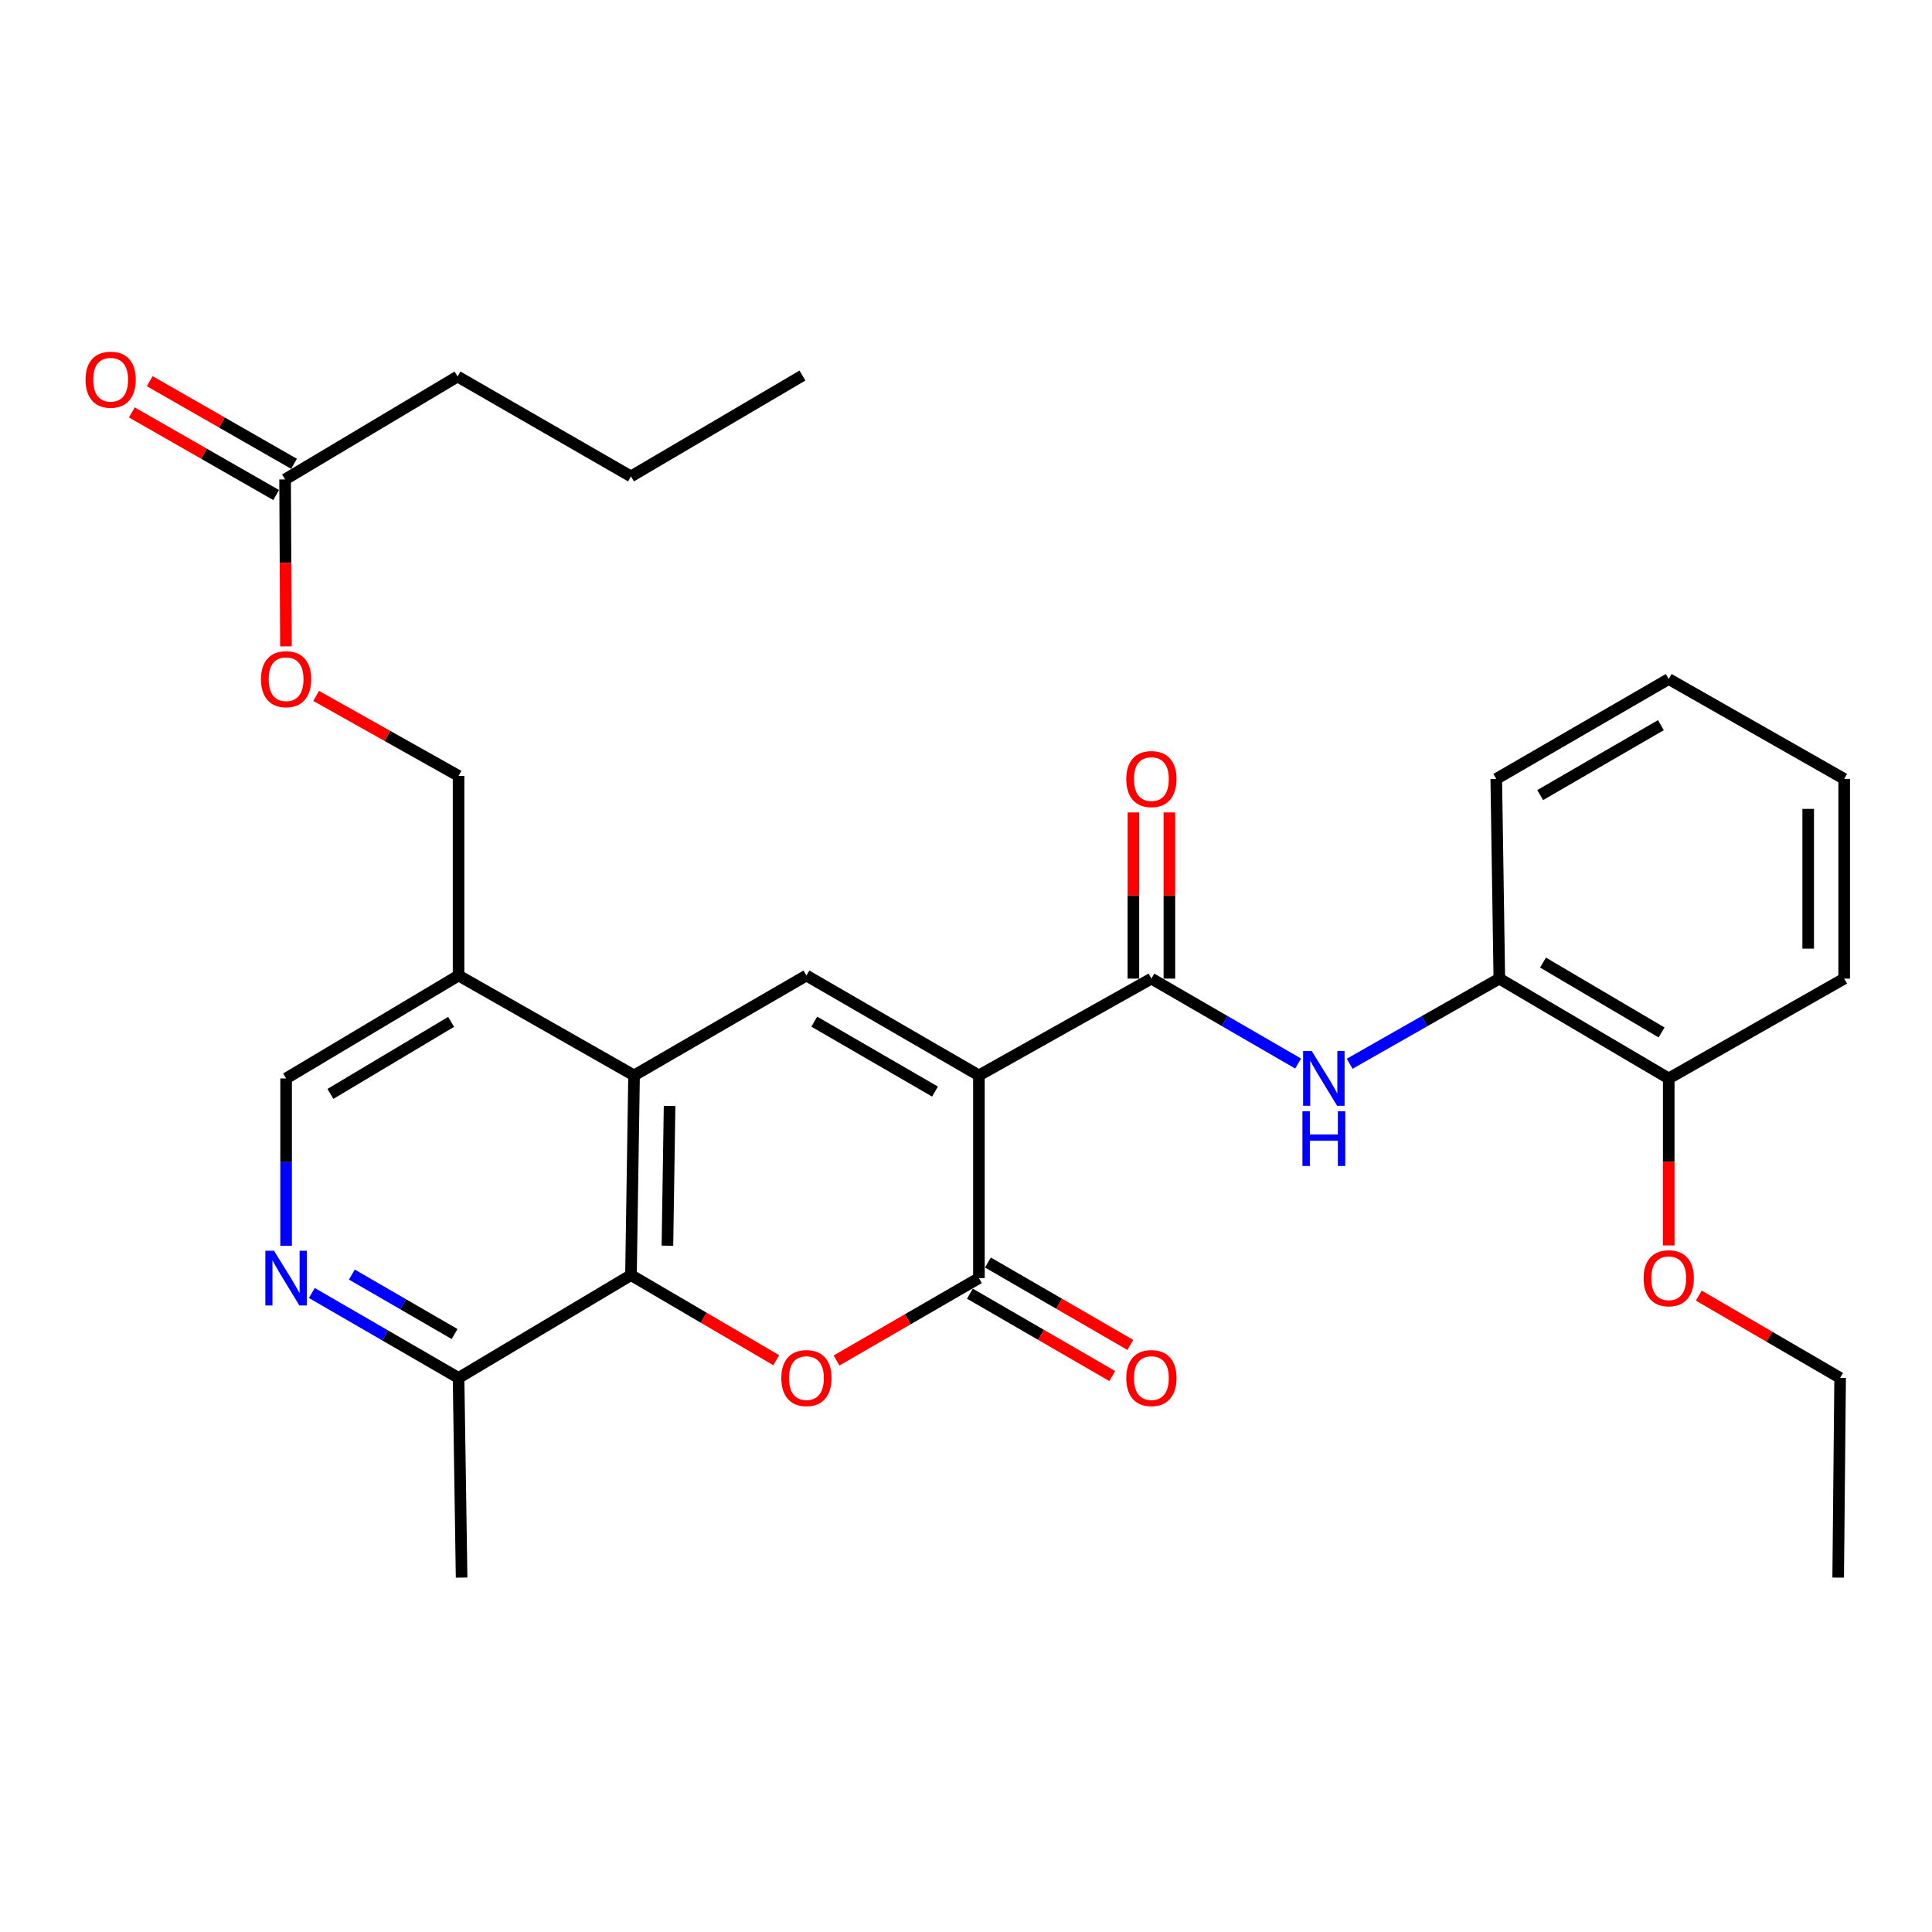 <?xml version='1.0' encoding='iso-8859-1'?>
<svg version='1.1' baseProfile='full'
              xmlns='http://www.w3.org/2000/svg'
                      xmlns:rdkit='http://www.rdkit.org/xml'
                      xmlns:xlink='http://www.w3.org/1999/xlink'
                  xml:space='preserve'
width='1000px' height='1000px' viewBox='0 0 1000 1000'>
<!-- END OF HEADER -->
<rect style='opacity:1.0;fill:#FFFFFF;stroke:none' width='1000' height='1000' x='0' y='0'> </rect>
<path class='bond-0' d='M 506.684,556.63 L 506.684,661.542' style='fill:none;fill-rule:evenodd;stroke:#000000;stroke-width:6px;stroke-linecap:butt;stroke-linejoin:miter;stroke-opacity:1' />
<path class='bond-2' d='M 506.684,556.63 L 417.41,504.925' style='fill:none;fill-rule:evenodd;stroke:#000000;stroke-width:6px;stroke-linecap:butt;stroke-linejoin:miter;stroke-opacity:1' />
<path class='bond-2' d='M 483.957,564.995 L 421.465,528.801' style='fill:none;fill-rule:evenodd;stroke:#000000;stroke-width:6px;stroke-linecap:butt;stroke-linejoin:miter;stroke-opacity:1' />
<path class='bond-3' d='M 506.684,556.63 L 595.958,506.529' style='fill:none;fill-rule:evenodd;stroke:#000000;stroke-width:6px;stroke-linecap:butt;stroke-linejoin:miter;stroke-opacity:1' />
<path class='bond-1' d='M 506.684,661.542 L 469.837,682.867' style='fill:none;fill-rule:evenodd;stroke:#000000;stroke-width:6px;stroke-linecap:butt;stroke-linejoin:miter;stroke-opacity:1' />
<path class='bond-1' d='M 469.837,682.867 L 432.989,704.191' style='fill:none;fill-rule:evenodd;stroke:#FF0000;stroke-width:6px;stroke-linecap:butt;stroke-linejoin:miter;stroke-opacity:1' />
<path class='bond-11' d='M 502.019,669.604 L 538.867,690.929' style='fill:none;fill-rule:evenodd;stroke:#000000;stroke-width:6px;stroke-linecap:butt;stroke-linejoin:miter;stroke-opacity:1' />
<path class='bond-11' d='M 538.867,690.929 L 575.714,712.253' style='fill:none;fill-rule:evenodd;stroke:#FF0000;stroke-width:6px;stroke-linecap:butt;stroke-linejoin:miter;stroke-opacity:1' />
<path class='bond-11' d='M 511.35,653.481 L 548.198,674.805' style='fill:none;fill-rule:evenodd;stroke:#000000;stroke-width:6px;stroke-linecap:butt;stroke-linejoin:miter;stroke-opacity:1' />
<path class='bond-11' d='M 548.198,674.805 L 585.045,696.129' style='fill:none;fill-rule:evenodd;stroke:#FF0000;stroke-width:6px;stroke-linecap:butt;stroke-linejoin:miter;stroke-opacity:1' />
<path class='bond-30' d='M 401.779,704.047 L 364.186,682.019' style='fill:none;fill-rule:evenodd;stroke:#FF0000;stroke-width:6px;stroke-linecap:butt;stroke-linejoin:miter;stroke-opacity:1' />
<path class='bond-30' d='M 364.186,682.019 L 326.594,659.99' style='fill:none;fill-rule:evenodd;stroke:#000000;stroke-width:6px;stroke-linecap:butt;stroke-linejoin:miter;stroke-opacity:1' />
<path class='bond-4' d='M 417.41,504.925 L 328.188,556.63' style='fill:none;fill-rule:evenodd;stroke:#000000;stroke-width:6px;stroke-linecap:butt;stroke-linejoin:miter;stroke-opacity:1' />
<path class='bond-6' d='M 595.958,506.529 L 633.931,528.507' style='fill:none;fill-rule:evenodd;stroke:#000000;stroke-width:6px;stroke-linecap:butt;stroke-linejoin:miter;stroke-opacity:1' />
<path class='bond-6' d='M 633.931,528.507 L 671.904,550.485' style='fill:none;fill-rule:evenodd;stroke:#0000FF;stroke-width:6px;stroke-linecap:butt;stroke-linejoin:miter;stroke-opacity:1' />
<path class='bond-14' d='M 605.273,506.529 L 605.273,463.521' style='fill:none;fill-rule:evenodd;stroke:#000000;stroke-width:6px;stroke-linecap:butt;stroke-linejoin:miter;stroke-opacity:1' />
<path class='bond-14' d='M 605.273,463.521 L 605.273,420.513' style='fill:none;fill-rule:evenodd;stroke:#FF0000;stroke-width:6px;stroke-linecap:butt;stroke-linejoin:miter;stroke-opacity:1' />
<path class='bond-14' d='M 586.644,506.529 L 586.644,463.521' style='fill:none;fill-rule:evenodd;stroke:#000000;stroke-width:6px;stroke-linecap:butt;stroke-linejoin:miter;stroke-opacity:1' />
<path class='bond-14' d='M 586.644,463.521 L 586.644,420.513' style='fill:none;fill-rule:evenodd;stroke:#FF0000;stroke-width:6px;stroke-linecap:butt;stroke-linejoin:miter;stroke-opacity:1' />
<path class='bond-5' d='M 328.188,556.63 L 326.594,659.99' style='fill:none;fill-rule:evenodd;stroke:#000000;stroke-width:6px;stroke-linecap:butt;stroke-linejoin:miter;stroke-opacity:1' />
<path class='bond-5' d='M 346.575,572.421 L 345.46,644.773' style='fill:none;fill-rule:evenodd;stroke:#000000;stroke-width:6px;stroke-linecap:butt;stroke-linejoin:miter;stroke-opacity:1' />
<path class='bond-8' d='M 328.188,556.63 L 237.351,504.925' style='fill:none;fill-rule:evenodd;stroke:#000000;stroke-width:6px;stroke-linecap:butt;stroke-linejoin:miter;stroke-opacity:1' />
<path class='bond-9' d='M 326.594,659.99 L 237.351,713.207' style='fill:none;fill-rule:evenodd;stroke:#000000;stroke-width:6px;stroke-linecap:butt;stroke-linejoin:miter;stroke-opacity:1' />
<path class='bond-10' d='M 698.575,550.598 L 737.312,528.563' style='fill:none;fill-rule:evenodd;stroke:#0000FF;stroke-width:6px;stroke-linecap:butt;stroke-linejoin:miter;stroke-opacity:1' />
<path class='bond-10' d='M 737.312,528.563 L 776.049,506.529' style='fill:none;fill-rule:evenodd;stroke:#000000;stroke-width:6px;stroke-linecap:butt;stroke-linejoin:miter;stroke-opacity:1' />
<path class='bond-7' d='M 148.087,644.799 L 148.087,601.496' style='fill:none;fill-rule:evenodd;stroke:#0000FF;stroke-width:6px;stroke-linecap:butt;stroke-linejoin:miter;stroke-opacity:1' />
<path class='bond-7' d='M 148.087,601.496 L 148.087,558.193' style='fill:none;fill-rule:evenodd;stroke:#000000;stroke-width:6px;stroke-linecap:butt;stroke-linejoin:miter;stroke-opacity:1' />
<path class='bond-31' d='M 161.405,669.251 L 199.378,691.229' style='fill:none;fill-rule:evenodd;stroke:#0000FF;stroke-width:6px;stroke-linecap:butt;stroke-linejoin:miter;stroke-opacity:1' />
<path class='bond-31' d='M 199.378,691.229 L 237.351,713.207' style='fill:none;fill-rule:evenodd;stroke:#000000;stroke-width:6px;stroke-linecap:butt;stroke-linejoin:miter;stroke-opacity:1' />
<path class='bond-31' d='M 182.129,659.721 L 208.71,675.106' style='fill:none;fill-rule:evenodd;stroke:#0000FF;stroke-width:6px;stroke-linecap:butt;stroke-linejoin:miter;stroke-opacity:1' />
<path class='bond-31' d='M 208.71,675.106 L 235.291,690.49' style='fill:none;fill-rule:evenodd;stroke:#000000;stroke-width:6px;stroke-linecap:butt;stroke-linejoin:miter;stroke-opacity:1' />
<path class='bond-13' d='M 237.351,504.925 L 148.087,558.193' style='fill:none;fill-rule:evenodd;stroke:#000000;stroke-width:6px;stroke-linecap:butt;stroke-linejoin:miter;stroke-opacity:1' />
<path class='bond-13' d='M 233.508,528.912 L 171.023,566.2' style='fill:none;fill-rule:evenodd;stroke:#000000;stroke-width:6px;stroke-linecap:butt;stroke-linejoin:miter;stroke-opacity:1' />
<path class='bond-15' d='M 237.351,504.925 L 237.351,401.596' style='fill:none;fill-rule:evenodd;stroke:#000000;stroke-width:6px;stroke-linecap:butt;stroke-linejoin:miter;stroke-opacity:1' />
<path class='bond-22' d='M 237.351,713.207 L 238.924,816.567' style='fill:none;fill-rule:evenodd;stroke:#000000;stroke-width:6px;stroke-linecap:butt;stroke-linejoin:miter;stroke-opacity:1' />
<path class='bond-16' d='M 776.049,506.529 L 863.729,558.193' style='fill:none;fill-rule:evenodd;stroke:#000000;stroke-width:6px;stroke-linecap:butt;stroke-linejoin:miter;stroke-opacity:1' />
<path class='bond-16' d='M 798.658,498.228 L 860.034,534.393' style='fill:none;fill-rule:evenodd;stroke:#000000;stroke-width:6px;stroke-linecap:butt;stroke-linejoin:miter;stroke-opacity:1' />
<path class='bond-21' d='M 776.049,506.529 L 774.465,403.169' style='fill:none;fill-rule:evenodd;stroke:#000000;stroke-width:6px;stroke-linecap:butt;stroke-linejoin:miter;stroke-opacity:1' />
<path class='bond-12' d='M 147.559,248.145 L 147.78,291.353' style='fill:none;fill-rule:evenodd;stroke:#000000;stroke-width:6px;stroke-linecap:butt;stroke-linejoin:miter;stroke-opacity:1' />
<path class='bond-12' d='M 147.78,291.353 L 148.001,334.56' style='fill:none;fill-rule:evenodd;stroke:#FF0000;stroke-width:6px;stroke-linecap:butt;stroke-linejoin:miter;stroke-opacity:1' />
<path class='bond-18' d='M 152.187,240.062 L 114.844,218.68' style='fill:none;fill-rule:evenodd;stroke:#000000;stroke-width:6px;stroke-linecap:butt;stroke-linejoin:miter;stroke-opacity:1' />
<path class='bond-18' d='M 114.844,218.68 L 77.5,197.299' style='fill:none;fill-rule:evenodd;stroke:#FF0000;stroke-width:6px;stroke-linecap:butt;stroke-linejoin:miter;stroke-opacity:1' />
<path class='bond-18' d='M 142.931,256.228 L 105.587,234.847' style='fill:none;fill-rule:evenodd;stroke:#000000;stroke-width:6px;stroke-linecap:butt;stroke-linejoin:miter;stroke-opacity:1' />
<path class='bond-18' d='M 105.587,234.847 L 68.244,213.465' style='fill:none;fill-rule:evenodd;stroke:#FF0000;stroke-width:6px;stroke-linecap:butt;stroke-linejoin:miter;stroke-opacity:1' />
<path class='bond-20' d='M 147.559,248.145 L 236.823,194.887' style='fill:none;fill-rule:evenodd;stroke:#000000;stroke-width:6px;stroke-linecap:butt;stroke-linejoin:miter;stroke-opacity:1' />
<path class='bond-17' d='M 237.351,401.596 L 200.499,380.899' style='fill:none;fill-rule:evenodd;stroke:#000000;stroke-width:6px;stroke-linecap:butt;stroke-linejoin:miter;stroke-opacity:1' />
<path class='bond-17' d='M 200.499,380.899 L 163.646,360.202' style='fill:none;fill-rule:evenodd;stroke:#FF0000;stroke-width:6px;stroke-linecap:butt;stroke-linejoin:miter;stroke-opacity:1' />
<path class='bond-19' d='M 863.729,558.193 L 863.729,601.416' style='fill:none;fill-rule:evenodd;stroke:#000000;stroke-width:6px;stroke-linecap:butt;stroke-linejoin:miter;stroke-opacity:1' />
<path class='bond-19' d='M 863.729,601.416 L 863.729,644.639' style='fill:none;fill-rule:evenodd;stroke:#FF0000;stroke-width:6px;stroke-linecap:butt;stroke-linejoin:miter;stroke-opacity:1' />
<path class='bond-23' d='M 863.729,558.193 L 954.545,506.529' style='fill:none;fill-rule:evenodd;stroke:#000000;stroke-width:6px;stroke-linecap:butt;stroke-linejoin:miter;stroke-opacity:1' />
<path class='bond-24' d='M 879.296,670.608 L 915.87,691.907' style='fill:none;fill-rule:evenodd;stroke:#FF0000;stroke-width:6px;stroke-linecap:butt;stroke-linejoin:miter;stroke-opacity:1' />
<path class='bond-24' d='M 915.87,691.907 L 952.445,713.207' style='fill:none;fill-rule:evenodd;stroke:#000000;stroke-width:6px;stroke-linecap:butt;stroke-linejoin:miter;stroke-opacity:1' />
<path class='bond-25' d='M 236.823,194.887 L 326.594,246.582' style='fill:none;fill-rule:evenodd;stroke:#000000;stroke-width:6px;stroke-linecap:butt;stroke-linejoin:miter;stroke-opacity:1' />
<path class='bond-27' d='M 774.465,403.169 L 863.729,351.463' style='fill:none;fill-rule:evenodd;stroke:#000000;stroke-width:6px;stroke-linecap:butt;stroke-linejoin:miter;stroke-opacity:1' />
<path class='bond-27' d='M 797.192,411.533 L 859.677,375.339' style='fill:none;fill-rule:evenodd;stroke:#000000;stroke-width:6px;stroke-linecap:butt;stroke-linejoin:miter;stroke-opacity:1' />
<path class='bond-32' d='M 954.545,506.529 L 954.545,403.169' style='fill:none;fill-rule:evenodd;stroke:#000000;stroke-width:6px;stroke-linecap:butt;stroke-linejoin:miter;stroke-opacity:1' />
<path class='bond-32' d='M 935.916,491.025 L 935.916,418.673' style='fill:none;fill-rule:evenodd;stroke:#000000;stroke-width:6px;stroke-linecap:butt;stroke-linejoin:miter;stroke-opacity:1' />
<path class='bond-26' d='M 952.445,713.207 L 951.441,816.567' style='fill:none;fill-rule:evenodd;stroke:#000000;stroke-width:6px;stroke-linecap:butt;stroke-linejoin:miter;stroke-opacity:1' />
<path class='bond-28' d='M 326.594,246.582 L 415.351,194.38' style='fill:none;fill-rule:evenodd;stroke:#000000;stroke-width:6px;stroke-linecap:butt;stroke-linejoin:miter;stroke-opacity:1' />
<path class='bond-29' d='M 863.729,351.463 L 954.545,403.169' style='fill:none;fill-rule:evenodd;stroke:#000000;stroke-width:6px;stroke-linecap:butt;stroke-linejoin:miter;stroke-opacity:1' />
<path  class='atom-2' d='M 404.41 713.287
Q 404.41 706.487, 407.77 702.687
Q 411.13 698.887, 417.41 698.887
Q 423.69 698.887, 427.05 702.687
Q 430.41 706.487, 430.41 713.287
Q 430.41 720.167, 427.01 724.087
Q 423.61 727.967, 417.41 727.967
Q 411.17 727.967, 407.77 724.087
Q 404.41 720.207, 404.41 713.287
M 417.41 724.767
Q 421.73 724.767, 424.05 721.887
Q 426.41 718.967, 426.41 713.287
Q 426.41 707.727, 424.05 704.927
Q 421.73 702.087, 417.41 702.087
Q 413.09 702.087, 410.73 704.887
Q 408.41 707.687, 408.41 713.287
Q 408.41 719.007, 410.73 721.887
Q 413.09 724.767, 417.41 724.767
' fill='#FF0000'/>
<path  class='atom-7' d='M 678.962 544.033
L 688.242 559.033
Q 689.162 560.513, 690.642 563.193
Q 692.122 565.873, 692.202 566.033
L 692.202 544.033
L 695.962 544.033
L 695.962 572.353
L 692.082 572.353
L 682.122 555.953
Q 680.962 554.033, 679.722 551.833
Q 678.522 549.633, 678.162 548.953
L 678.162 572.353
L 674.482 572.353
L 674.482 544.033
L 678.962 544.033
' fill='#0000FF'/>
<path  class='atom-7' d='M 674.142 575.185
L 677.982 575.185
L 677.982 587.225
L 692.462 587.225
L 692.462 575.185
L 696.302 575.185
L 696.302 603.505
L 692.462 603.505
L 692.462 590.425
L 677.982 590.425
L 677.982 603.505
L 674.142 603.505
L 674.142 575.185
' fill='#0000FF'/>
<path  class='atom-8' d='M 141.827 647.382
L 151.107 662.382
Q 152.027 663.862, 153.507 666.542
Q 154.987 669.222, 155.067 669.382
L 155.067 647.382
L 158.827 647.382
L 158.827 675.702
L 154.947 675.702
L 144.987 659.302
Q 143.827 657.382, 142.587 655.182
Q 141.387 652.982, 141.027 652.302
L 141.027 675.702
L 137.347 675.702
L 137.347 647.382
L 141.827 647.382
' fill='#0000FF'/>
<path  class='atom-12' d='M 582.958 713.287
Q 582.958 706.487, 586.318 702.687
Q 589.678 698.887, 595.958 698.887
Q 602.238 698.887, 605.598 702.687
Q 608.958 706.487, 608.958 713.287
Q 608.958 720.167, 605.558 724.087
Q 602.158 727.967, 595.958 727.967
Q 589.718 727.967, 586.318 724.087
Q 582.958 720.207, 582.958 713.287
M 595.958 724.767
Q 600.278 724.767, 602.598 721.887
Q 604.958 718.967, 604.958 713.287
Q 604.958 707.727, 602.598 704.927
Q 600.278 702.087, 595.958 702.087
Q 591.638 702.087, 589.278 704.887
Q 586.958 707.687, 586.958 713.287
Q 586.958 719.007, 589.278 721.887
Q 591.638 724.767, 595.958 724.767
' fill='#FF0000'/>
<path  class='atom-15' d='M 582.958 403.249
Q 582.958 396.449, 586.318 392.649
Q 589.678 388.849, 595.958 388.849
Q 602.238 388.849, 605.598 392.649
Q 608.958 396.449, 608.958 403.249
Q 608.958 410.129, 605.558 414.049
Q 602.158 417.929, 595.958 417.929
Q 589.718 417.929, 586.318 414.049
Q 582.958 410.169, 582.958 403.249
M 595.958 414.729
Q 600.278 414.729, 602.598 411.849
Q 604.958 408.929, 604.958 403.249
Q 604.958 397.689, 602.598 394.889
Q 600.278 392.049, 595.958 392.049
Q 591.638 392.049, 589.278 394.849
Q 586.958 397.649, 586.958 403.249
Q 586.958 408.969, 589.278 411.849
Q 591.638 414.729, 595.958 414.729
' fill='#FF0000'/>
<path  class='atom-18' d='M 135.087 351.543
Q 135.087 344.743, 138.447 340.943
Q 141.807 337.143, 148.087 337.143
Q 154.367 337.143, 157.727 340.943
Q 161.087 344.743, 161.087 351.543
Q 161.087 358.423, 157.687 362.343
Q 154.287 366.223, 148.087 366.223
Q 141.847 366.223, 138.447 362.343
Q 135.087 358.463, 135.087 351.543
M 148.087 363.023
Q 152.407 363.023, 154.727 360.143
Q 157.087 357.223, 157.087 351.543
Q 157.087 345.983, 154.727 343.183
Q 152.407 340.343, 148.087 340.343
Q 143.767 340.343, 141.407 343.143
Q 139.087 345.943, 139.087 351.543
Q 139.087 357.263, 141.407 360.143
Q 143.767 363.023, 148.087 363.023
' fill='#FF0000'/>
<path  class='atom-19' d='M 44.271 196.529
Q 44.271 189.729, 47.631 185.929
Q 50.991 182.129, 57.271 182.129
Q 63.551 182.129, 66.911 185.929
Q 70.271 189.729, 70.271 196.529
Q 70.271 203.409, 66.871 207.329
Q 63.471 211.209, 57.271 211.209
Q 51.031 211.209, 47.631 207.329
Q 44.271 203.449, 44.271 196.529
M 57.271 208.009
Q 61.591 208.009, 63.911 205.129
Q 66.271 202.209, 66.271 196.529
Q 66.271 190.969, 63.911 188.169
Q 61.591 185.329, 57.271 185.329
Q 52.951 185.329, 50.591 188.129
Q 48.271 190.929, 48.271 196.529
Q 48.271 202.249, 50.591 205.129
Q 52.951 208.009, 57.271 208.009
' fill='#FF0000'/>
<path  class='atom-20' d='M 850.729 661.622
Q 850.729 654.822, 854.089 651.022
Q 857.449 647.222, 863.729 647.222
Q 870.009 647.222, 873.369 651.022
Q 876.729 654.822, 876.729 661.622
Q 876.729 668.502, 873.329 672.422
Q 869.929 676.302, 863.729 676.302
Q 857.489 676.302, 854.089 672.422
Q 850.729 668.542, 850.729 661.622
M 863.729 673.102
Q 868.049 673.102, 870.369 670.222
Q 872.729 667.302, 872.729 661.622
Q 872.729 656.062, 870.369 653.262
Q 868.049 650.422, 863.729 650.422
Q 859.409 650.422, 857.049 653.222
Q 854.729 656.022, 854.729 661.622
Q 854.729 667.342, 857.049 670.222
Q 859.409 673.102, 863.729 673.102
' fill='#FF0000'/>
</svg>
